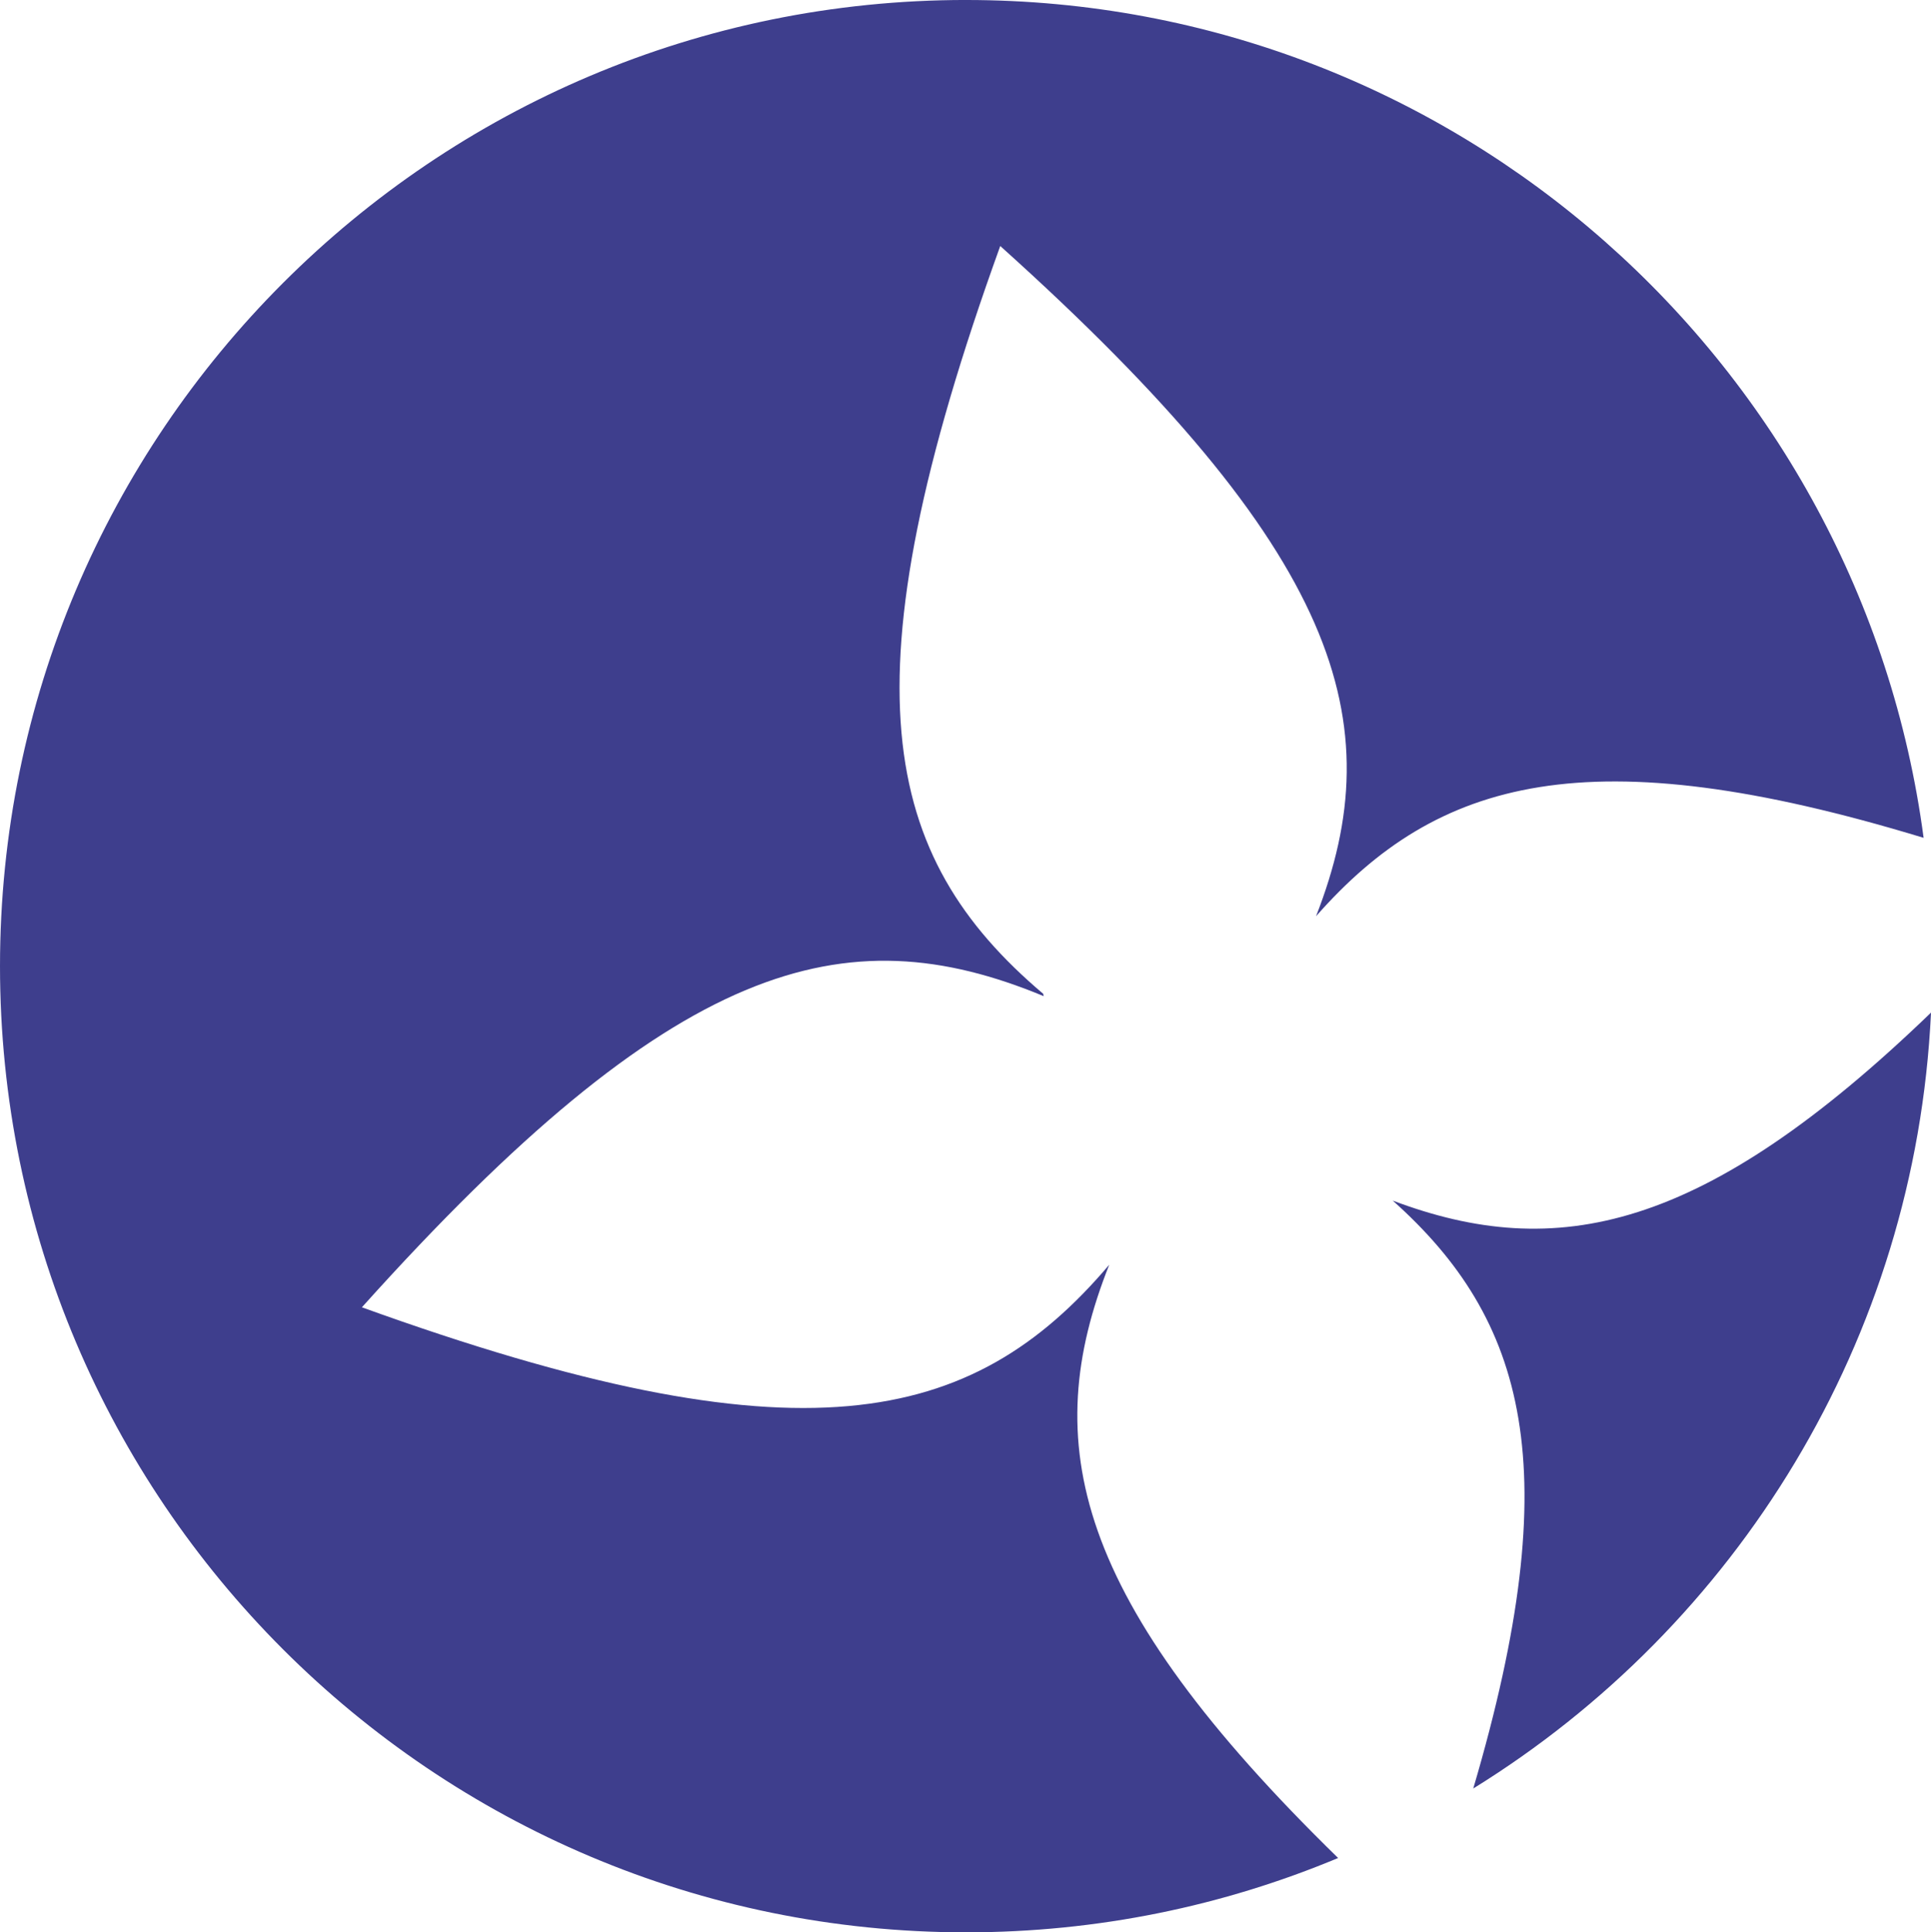 <?xml version="1.0" encoding="UTF-8" standalone="no"?>
<!-- Created with Inkscape (http://www.inkscape.org/) -->

<svg
   xmlns:dc="http://purl.org/dc/elements/1.1/"
   xmlns:cc="http://creativecommons.org/ns#"
   xmlns:rdf="http://www.w3.org/1999/02/22-rdf-syntax-ns#"
   xmlns:svg="http://www.w3.org/2000/svg"
   xmlns="http://www.w3.org/2000/svg"
   xmlns:sodipodi="http://sodipodi.sourceforge.net/DTD/sodipodi-0.dtd"
   xmlns:inkscape="http://www.inkscape.org/namespaces/inkscape"
   id="svg2"
   version="1.1"
   inkscape:version="0.91 r13725"
   width="150.754"
   height="150.842"
   xml:space="preserve"
   sodipodi:docname="Logo do concelho de Alhariz (2).svg"><defs
     id="defs6" /><sodipodi:namedview
     pagecolor="#ffffff"
     bordercolor="#666666"
     borderopacity="1"
     objecttolerance="10"
     gridtolerance="10"
     guidetolerance="10"
     inkscape:pageopacity="0"
     inkscape:pageshadow="2"
     inkscape:window-width="1655"
     inkscape:window-height="942"
     id="namedview4"
     showgrid="false"
     fit-margin-top="0"
     fit-margin-left="0"
     fit-margin-right="0"
     fit-margin-bottom="0"
     inkscape:zoom="1"
     inkscape:cx="299.50187"
     inkscape:cy="-78.538483"
     inkscape:window-x="0"
     inkscape:window-y="40"
     inkscape:window-maximized="0"
     inkscape:current-layer="g10" /><g
     id="g10"
     inkscape:groupmode="layer"
     inkscape:label="logo-concello-de-allariz"
     transform="matrix(1.25,0,0,-1.25,-72.545,755.561)"><path
       d="m 118.373,604.449 c 30.6,0 55.884,-22.792 59.805,-52.322 -20.937,6.37 -30.368,3.714 -37.947,-4.896 4.753,12.151 1.556,22.734 -19.723,41.855 -9.884,-27.364 -7.459,-38.109 2.677,-46.695 l 0.038,-0.152 c -12.463,5.169 -23.082,2.275 -42.585,-19.43 27.345,-9.877 38.093,-7.461 46.677,2.658 -4.425,-11.129 -2.242,-20.903 14.295,-37.049 -7.153,-2.989 -15.002,-4.642 -23.237,-4.642 -33.317,0 -60.337,27.019 -60.337,60.337 0,33.317 27.019,60.337 60.337,60.337 z m 60.267,-63.237 c -0.971,-20.486 -12.164,-38.299 -28.59,-48.454 5.913,20.044 3.287,29.295 -5.03,36.715 10.218,-3.852 19.404,-1.964 33.62,11.739"
       style="fill:#3e3e8d;fill-opacity:1;fill-rule:evenodd;stroke:none"
       id="path12"
       inkscape:connector-curvature="0" /></g></svg>